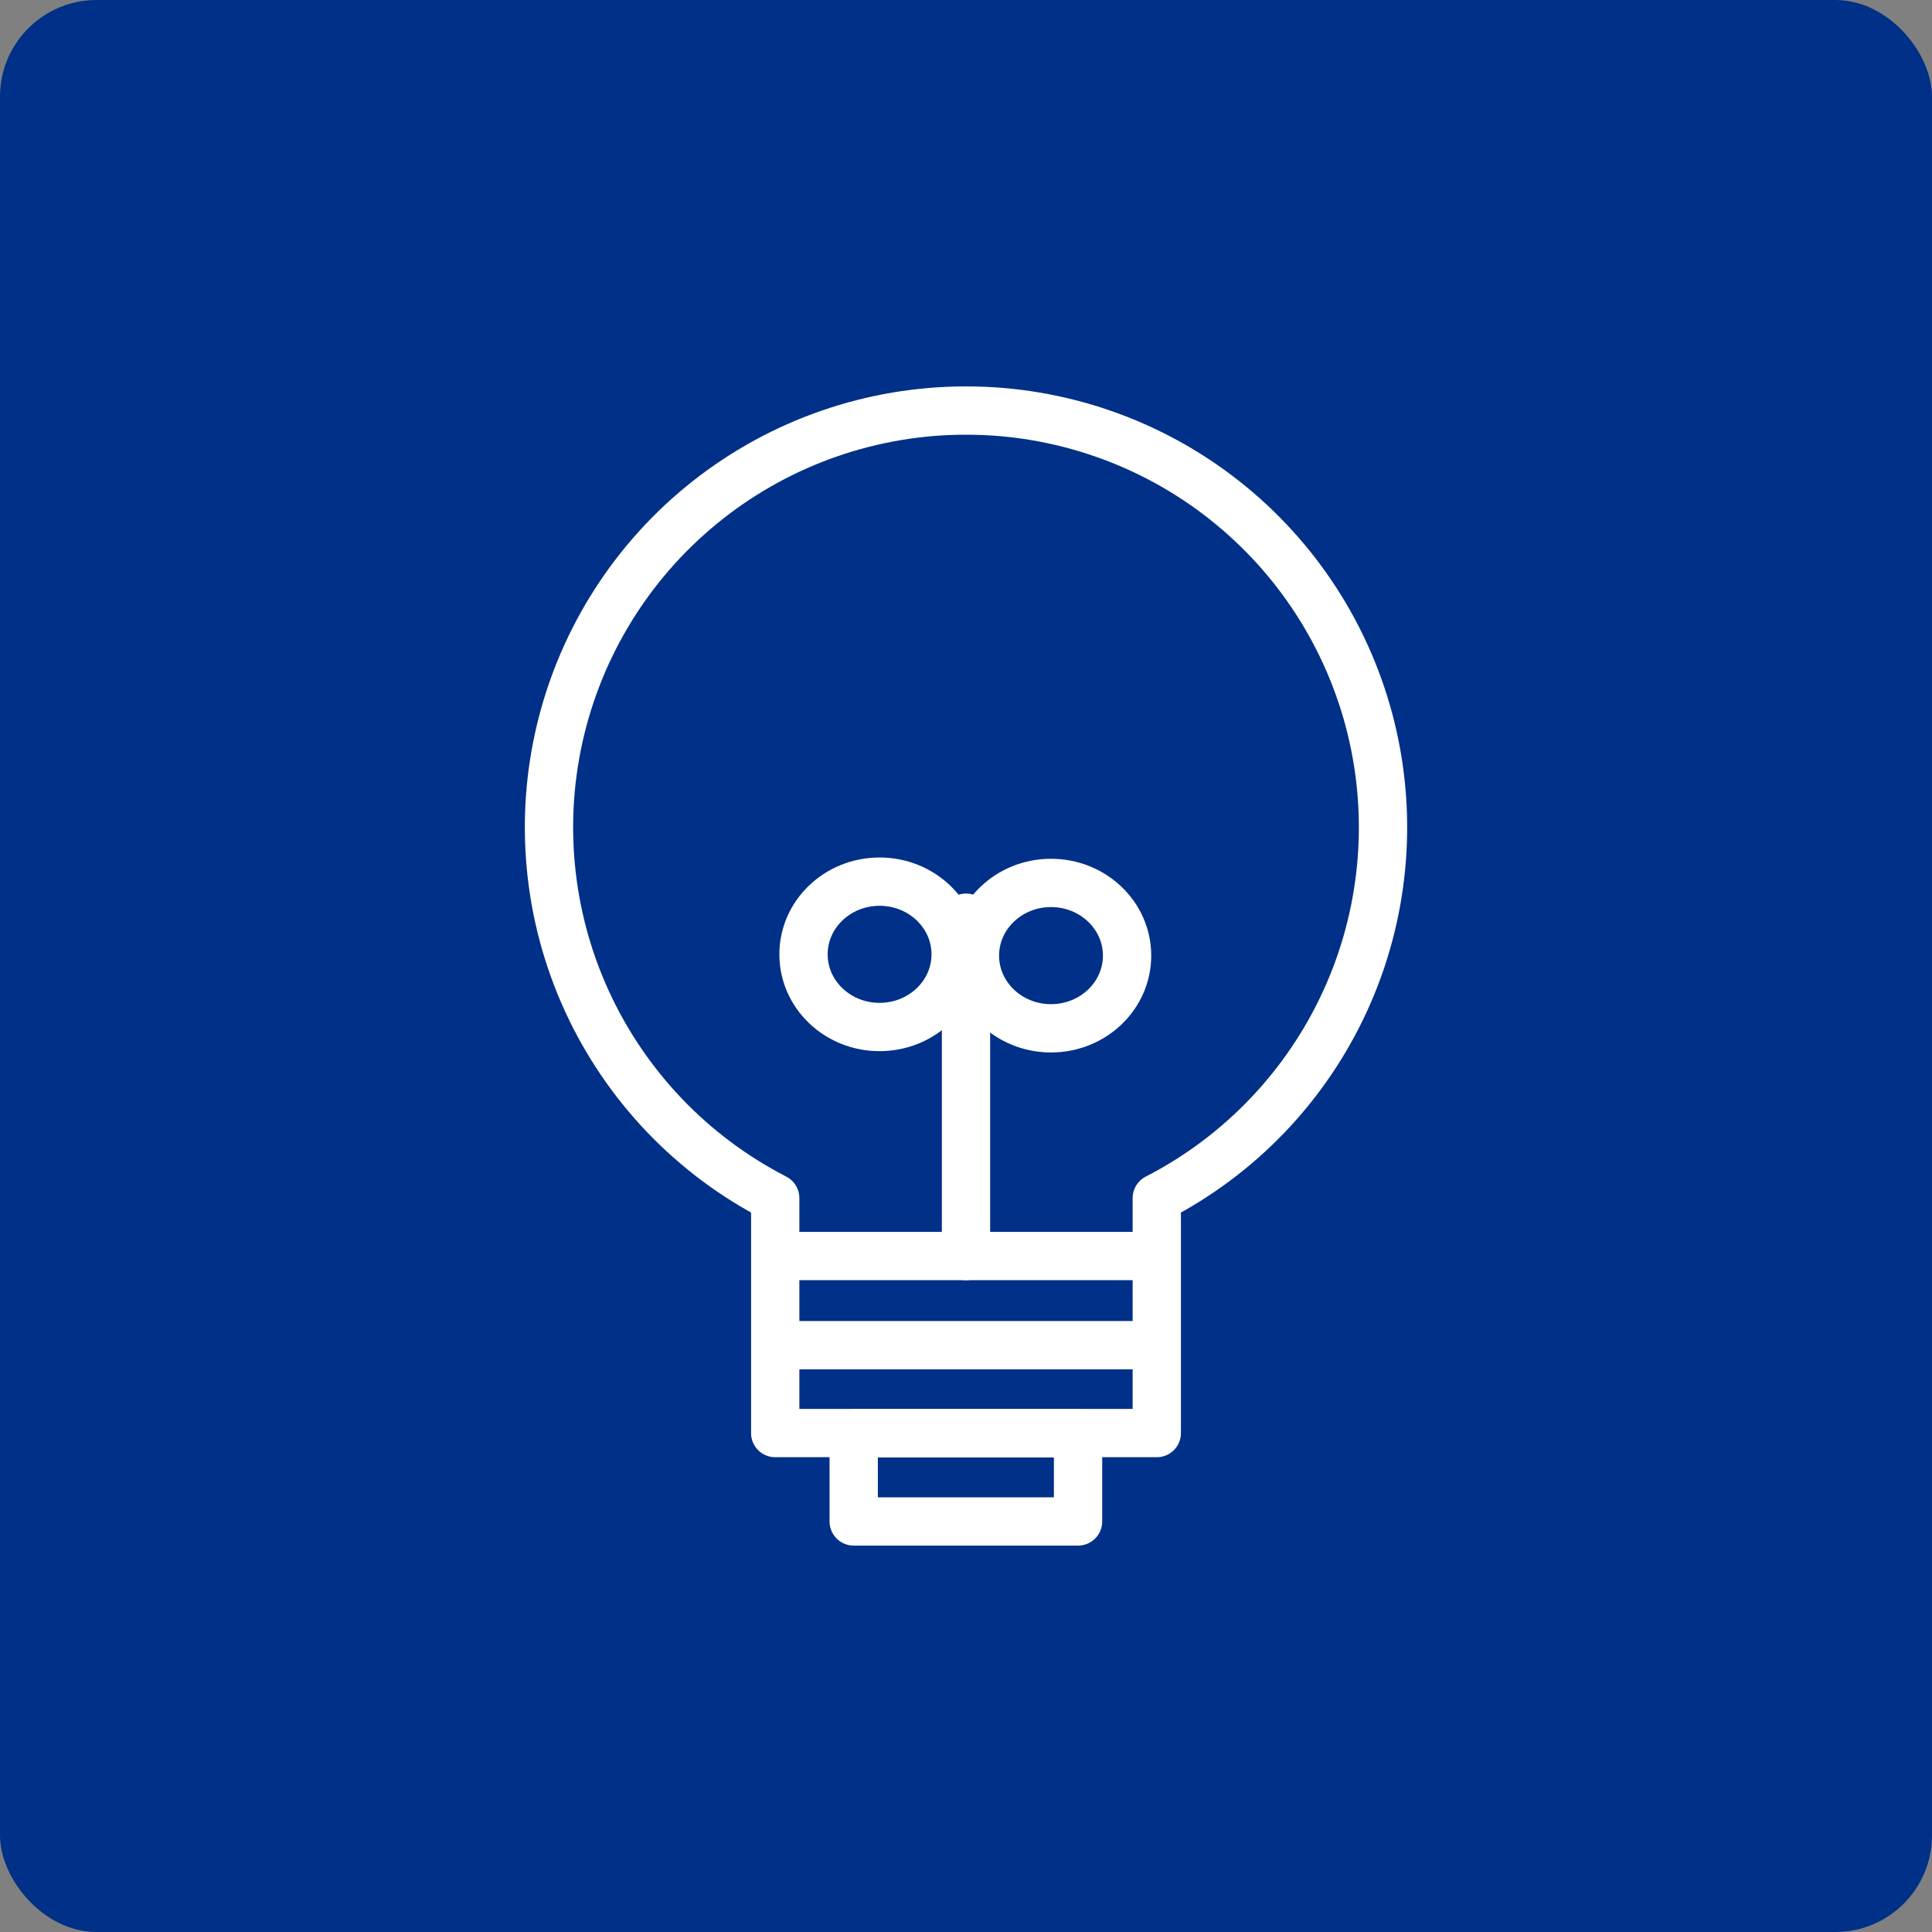 <svg width="80" height="80" viewBox="0 0 80 80" fill="none" xmlns="http://www.w3.org/2000/svg">
<rect x="0" y="0" width="80" height="80" fill="#808080" stroke="none"/>
<rect width="80" height="80" rx="4" fill="#003087"/>
<path d="M43.52 42.58C45.26 42.58 46.67 41.232 46.67 39.57C46.67 37.908 45.26 36.56 43.52 36.56C41.78 36.56 40.37 37.908 40.37 39.57C40.37 41.232 41.78 42.58 43.52 42.58Z" stroke="white" stroke-width="2" stroke-linejoin="round"/>
<path d="M36.429 42.526C38.169 42.522 39.576 41.171 39.572 39.508C39.567 37.846 38.153 36.502 36.414 36.507C34.674 36.511 33.267 37.862 33.272 39.525C33.276 41.187 34.69 42.531 36.429 42.526Z" stroke="white" stroke-width="2" stroke-linejoin="round"/>
<path d="M32.1 52.01H47.9" stroke="white" stroke-width="2" stroke-linejoin="round"/>
<path d="M32.1 55.7H47.9" stroke="white" stroke-width="2" stroke-linejoin="round"/>
<path d="M40 17C36.128 16.998 32.367 18.299 29.324 20.692C26.28 23.085 24.129 26.433 23.217 30.196C22.306 33.959 22.686 37.92 24.297 41.441C25.908 44.962 28.656 47.84 32.1 49.61V59.34H47.9V49.61C51.344 47.84 54.092 44.962 55.703 41.441C57.314 37.92 57.694 33.959 56.783 30.196C55.871 26.433 53.72 23.085 50.676 20.692C47.633 18.299 43.872 16.998 40 17V17Z" stroke="white" stroke-width="2" stroke-linecap="round" stroke-linejoin="round"/>
<path d="M40 52.01V38" stroke="white" stroke-width="2" stroke-linecap="round" stroke-linejoin="round"/>
<path d="M44.64 59.35H35.35V63H44.64V59.35Z" stroke="white" stroke-width="2" stroke-linecap="round" stroke-linejoin="round"/>
</svg>
